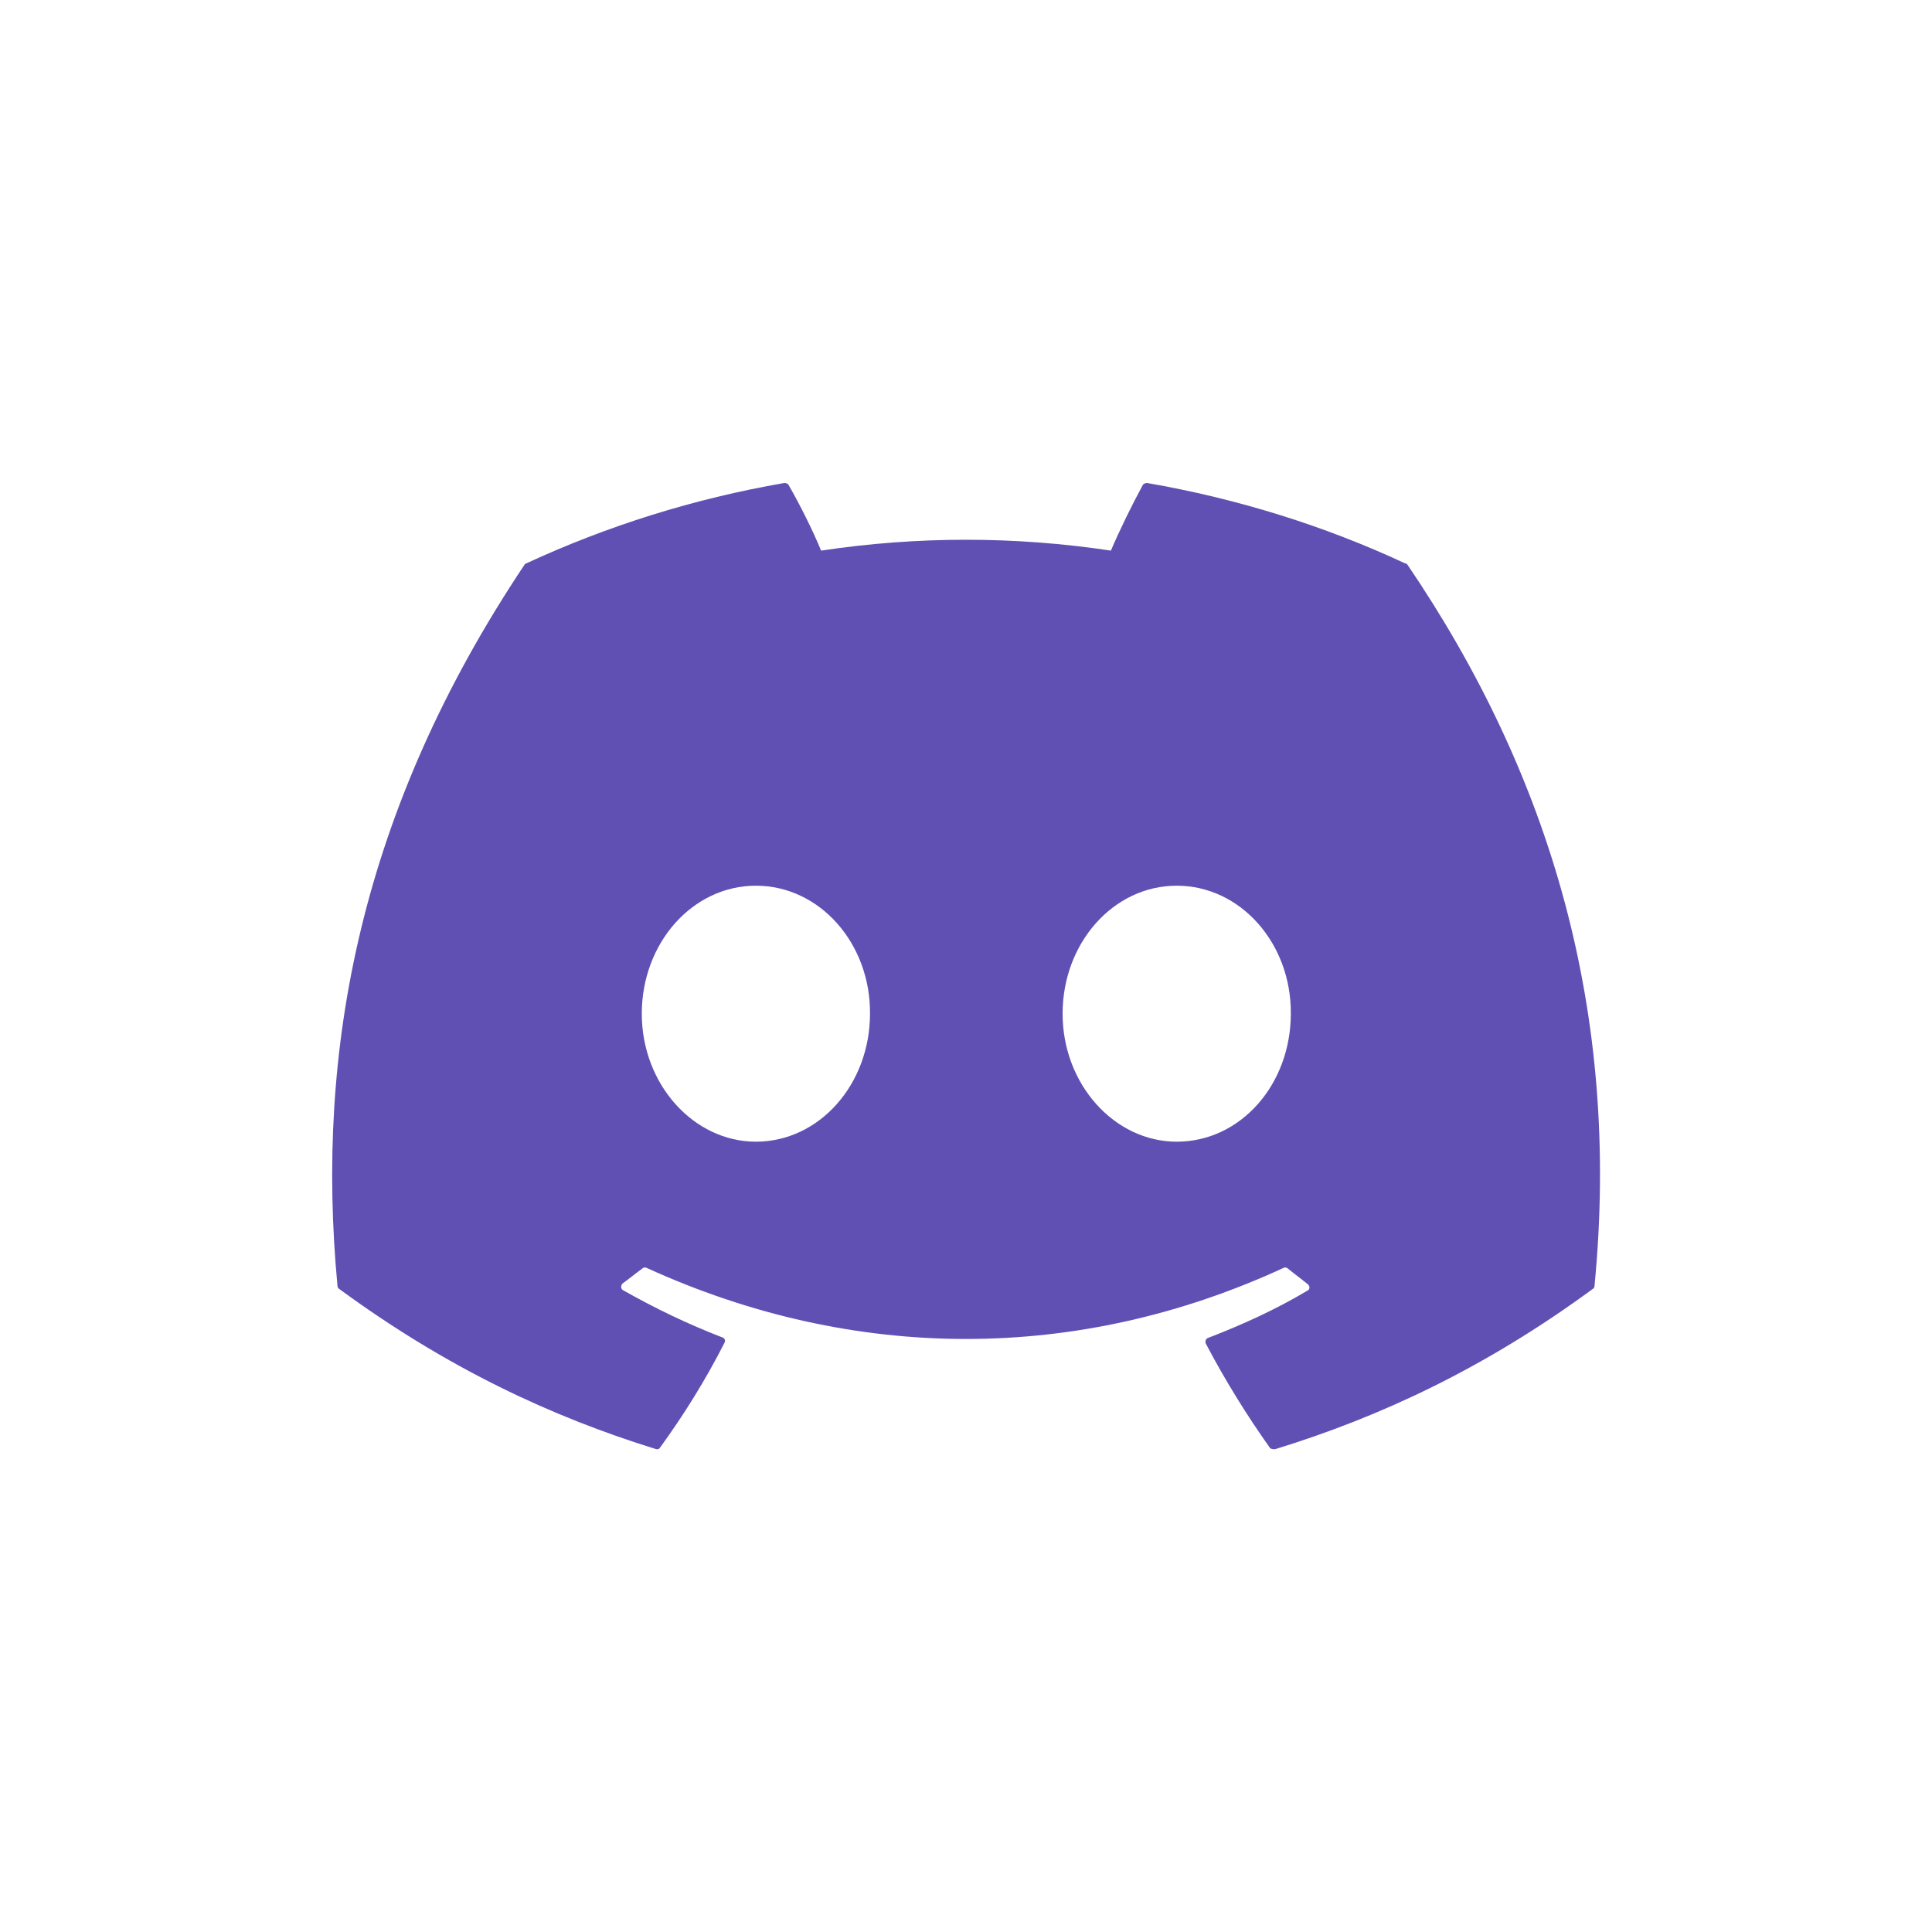 <svg width="32" height="32" viewBox="0 0 32 32" fill="none" xmlns="http://www.w3.org/2000/svg">
<path d="M23.27 9.33C21.94 8.71 20.5 8.26 19 8C18.987 8 18.974 8.002 18.962 8.007C18.95 8.012 18.939 8.02 18.93 8.03C18.75 8.36 18.54 8.79 18.4 9.12C16.809 8.88 15.191 8.88 13.6 9.12C13.46 8.78 13.25 8.36 13.06 8.03C13.05 8.01 13.02 8 12.99 8C11.49 8.26 10.06 8.71 8.72 9.33C8.71 9.33 8.7 9.34 8.69 9.35C5.97 13.42 5.22 17.38 5.59 21.3C5.59 21.32 5.6 21.34 5.62 21.35C7.42 22.67 9.15 23.47 10.86 24C10.89 24.01 10.92 24 10.93 23.98C11.33 23.43 11.69 22.85 12 22.24C12.02 22.2 12 22.16 11.96 22.15C11.39 21.93 10.85 21.67 10.32 21.37C10.28 21.35 10.28 21.29 10.31 21.26C10.42 21.18 10.53 21.09 10.64 21.01C10.66 20.99 10.69 20.99 10.71 21C14.15 22.57 17.86 22.57 21.26 21C21.28 20.99 21.31 20.99 21.33 21.01C21.44 21.1 21.55 21.18 21.66 21.27C21.7 21.3 21.7 21.36 21.65 21.38C21.13 21.69 20.58 21.94 20.01 22.16C19.97 22.17 19.96 22.22 19.97 22.25C20.29 22.86 20.65 23.44 21.04 23.99C21.07 24 21.1 24.01 21.13 24C22.85 23.47 24.58 22.67 26.38 21.35C26.4 21.34 26.41 21.32 26.41 21.3C26.85 16.77 25.68 12.84 23.31 9.35C23.3 9.34 23.29 9.33 23.27 9.33ZM12.52 18.91C11.49 18.91 10.63 17.96 10.63 16.79C10.63 15.62 11.47 14.67 12.52 14.67C13.58 14.67 14.42 15.63 14.41 16.79C14.41 17.96 13.57 18.91 12.52 18.91ZM19.49 18.91C18.46 18.91 17.6 17.96 17.6 16.79C17.6 15.62 18.44 14.67 19.49 14.67C20.55 14.67 21.39 15.63 21.38 16.79C21.38 17.96 20.55 18.91 19.49 18.91Z" fill="#6050B3"/>
</svg>
